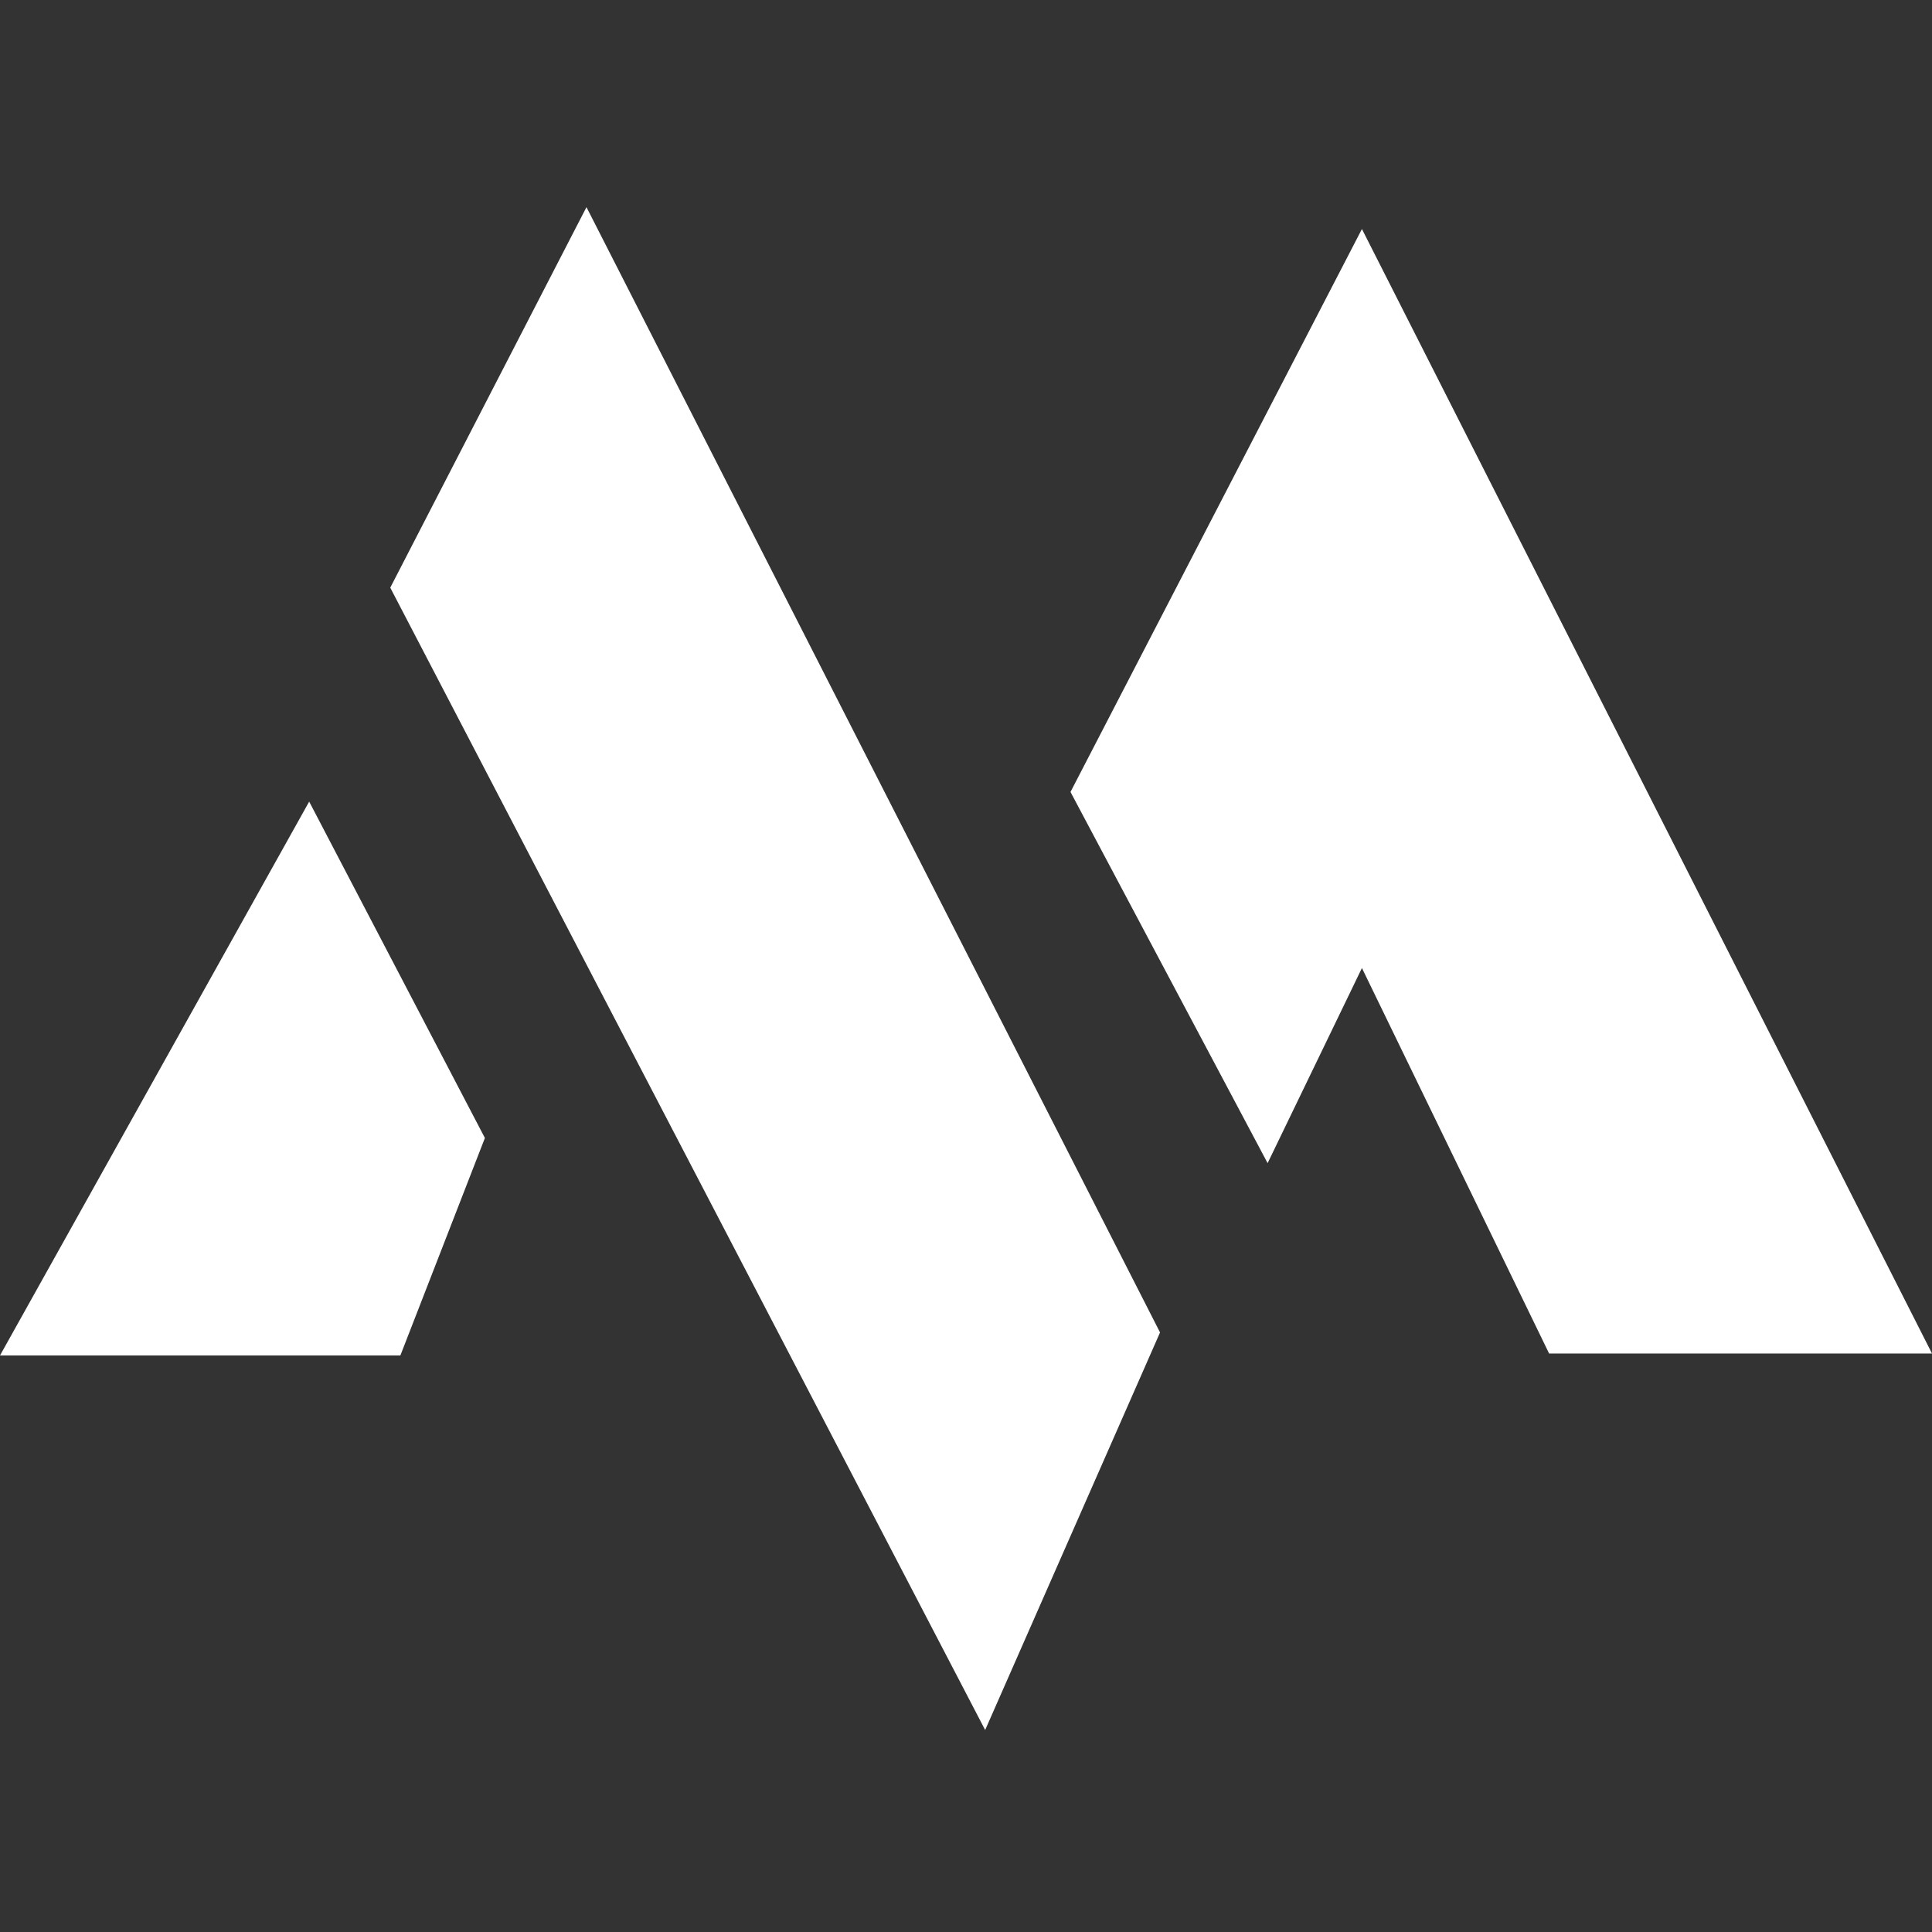 <svg xmlns="http://www.w3.org/2000/svg" xmlns:xlink="http://www.w3.org/1999/xlink" width="501" height="501" viewBox="0 0 501 501">
  <rect x="0" y="0" width="501" height="501" fill="#333333" stroke="none"/>
  <defs>
    <clipPath id="clip-Arkemis_-_Mokka_1">
      <rect width="501" height="501"/>
    </clipPath>
  </defs>
  <g id="Arkemis_-_Mokka_1" data-name="Arkemis - Mokka – 1" clip-path="url(#clip-Arkemis_-_Mokka_1)">
    <g id="Raggruppa_267" data-name="Raggruppa 267" transform="translate(37.014 -74.434)">
      <path id="Tracciato_73" data-name="Tracciato 73" d="M-3295.238-2695.36l148.736,291.811-45.348,103.092-154.269-296.229Z" transform="translate(3410.306 2823.512)" fill="#fff"/>
      <path id="Tracciato_74" data-name="Tracciato 74" d="M-3326.428-2603.231l45.567,87.229-21.917,56.388H-3406.6Z" transform="translate(3369.589 2885.535)" fill="#fff"/>
      <path id="Tracciato_75" data-name="Tracciato 75" d="M-3189.58-2449.734l24.458-50.6,48.539,99.963h99.291l-147.83-291.6-75.573,145.979Z" transform="translate(3481.278 2825.794)" fill="#fff"/>
    </g>
  </g>
</svg>
